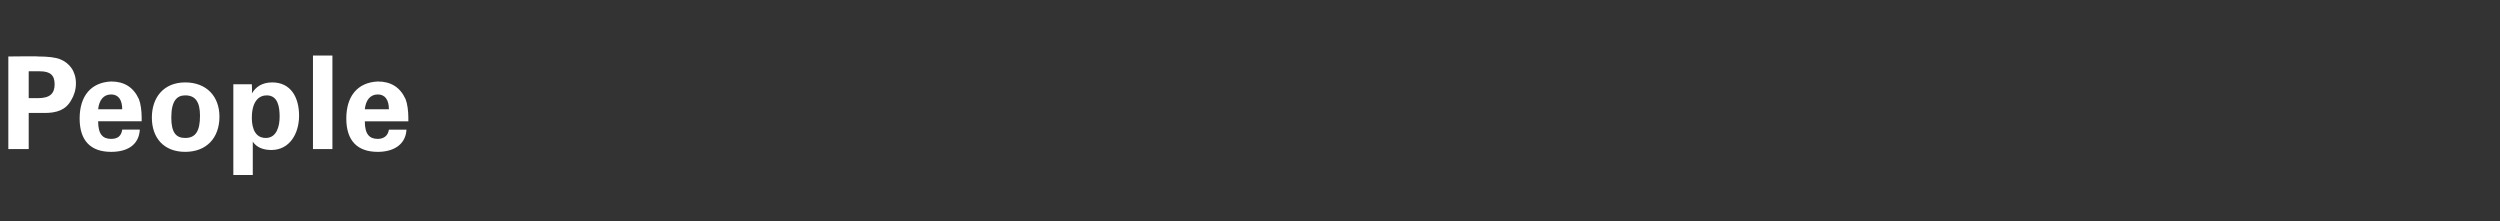 <?xml version="1.0" standalone="no"?><!DOCTYPE svg PUBLIC "-//W3C//DTD SVG 1.1//EN" "http://www.w3.org/Graphics/SVG/1.1/DTD/svg11.dtd"><svg xmlns="http://www.w3.org/2000/svg" version="1.1" width="270px" height="23.9px" viewBox="0 -6 270 23.9" style="top:-6px"><rect x="0" y="-6" width="270" height="23.9" fill="#333333" stroke="none"/><desc>People</desc><defs/><g id="Polygon14009"><path d="m4.1.1c1.1 0 1.9.1 2.4.3c1 .4 1.7 1.3 1.7 2.6c0 .7-.2 1.3-.5 1.8c-.6 1.1-1.6 1.4-2.9 1.4c.02 0-1.7 0-1.7 0l0 3.9l-2.2 0l0-10c0 0 3.24-.04 3.2 0zm0 4.5c1.3 0 1.8-.5 1.8-1.5c0-1-.5-1.4-1.6-1.4c-.02-.01-1.2 0-1.2 0l0 2.9c0 0 .97-.01 1 0zm10.9.1c.2.5.3 1.3.3 2c0 .2 0 .3 0 .4c0 0-4.7 0-4.7 0c0 1.4.5 1.9 1.4 1.9c.7 0 1.1-.3 1.2-1c0 0 1.9 0 1.9 0c-.1 1.7-1.4 2.4-3.1 2.4c-2.2 0-3.4-1.2-3.4-3.6c0-2.4 1.2-3.9 3.4-4c1.4 0 2.4.6 3 1.9zm-1.8 1.1c0-1-.4-1.6-1.2-1.6c-.8 0-1.3.6-1.4 1.6c0 0 2.6 0 2.6 0zm6.8 4.6c-2.3 0-3.6-1.5-3.6-3.7c0-2.2 1.3-3.8 3.6-3.8c2.3 0 3.7 1.5 3.7 3.7c0 2.3-1.4 3.8-3.7 3.8zm1.6-3.9c0-1.5-.5-2.2-1.6-2.2c-.9 0-1.5.6-1.5 2.4c0 1.6.5 2.2 1.5 2.2c1.1 0 1.6-.7 1.6-2.4zm10.7 0c0 1.9-1 3.7-3 3.7c-.9 0-1.6-.3-2-.9c-.01.02 0 3.6 0 3.6l-2.1 0l0-9.8l2 0c0 0 .04.97 0 1c.4-.7 1.1-1.2 2.2-1.2c2 0 2.9 1.6 2.9 3.6zm-3.6 2.4c1.2 0 1.5-1.3 1.5-2.3c0-1.1-.2-2.3-1.4-2.3c-.8 0-1.6.6-1.6 2.4c0 .4 0 2.2 1.5 2.2zm7.2-8.9l0 10.1l-2.1 0l0-10.1l2.1 0zm7.9 4.7c.2.5.3 1.3.3 2c0 .2 0 .3 0 .4c0 0-4.7 0-4.7 0c0 1.4.5 1.9 1.4 1.9c.6 0 1.1-.3 1.2-1c0 0 1.9 0 1.9 0c-.1 1.7-1.5 2.4-3.1 2.4c-2.2 0-3.4-1.2-3.4-3.6c0-2.4 1.2-3.9 3.4-4c1.4 0 2.4.6 3 1.9zm-1.8 1.1c0-1-.4-1.6-1.2-1.6c-.8 0-1.3.6-1.4 1.6c0 0 2.6 0 2.6 0z" stroke="none" fill="#ffffff"/></g></svg>